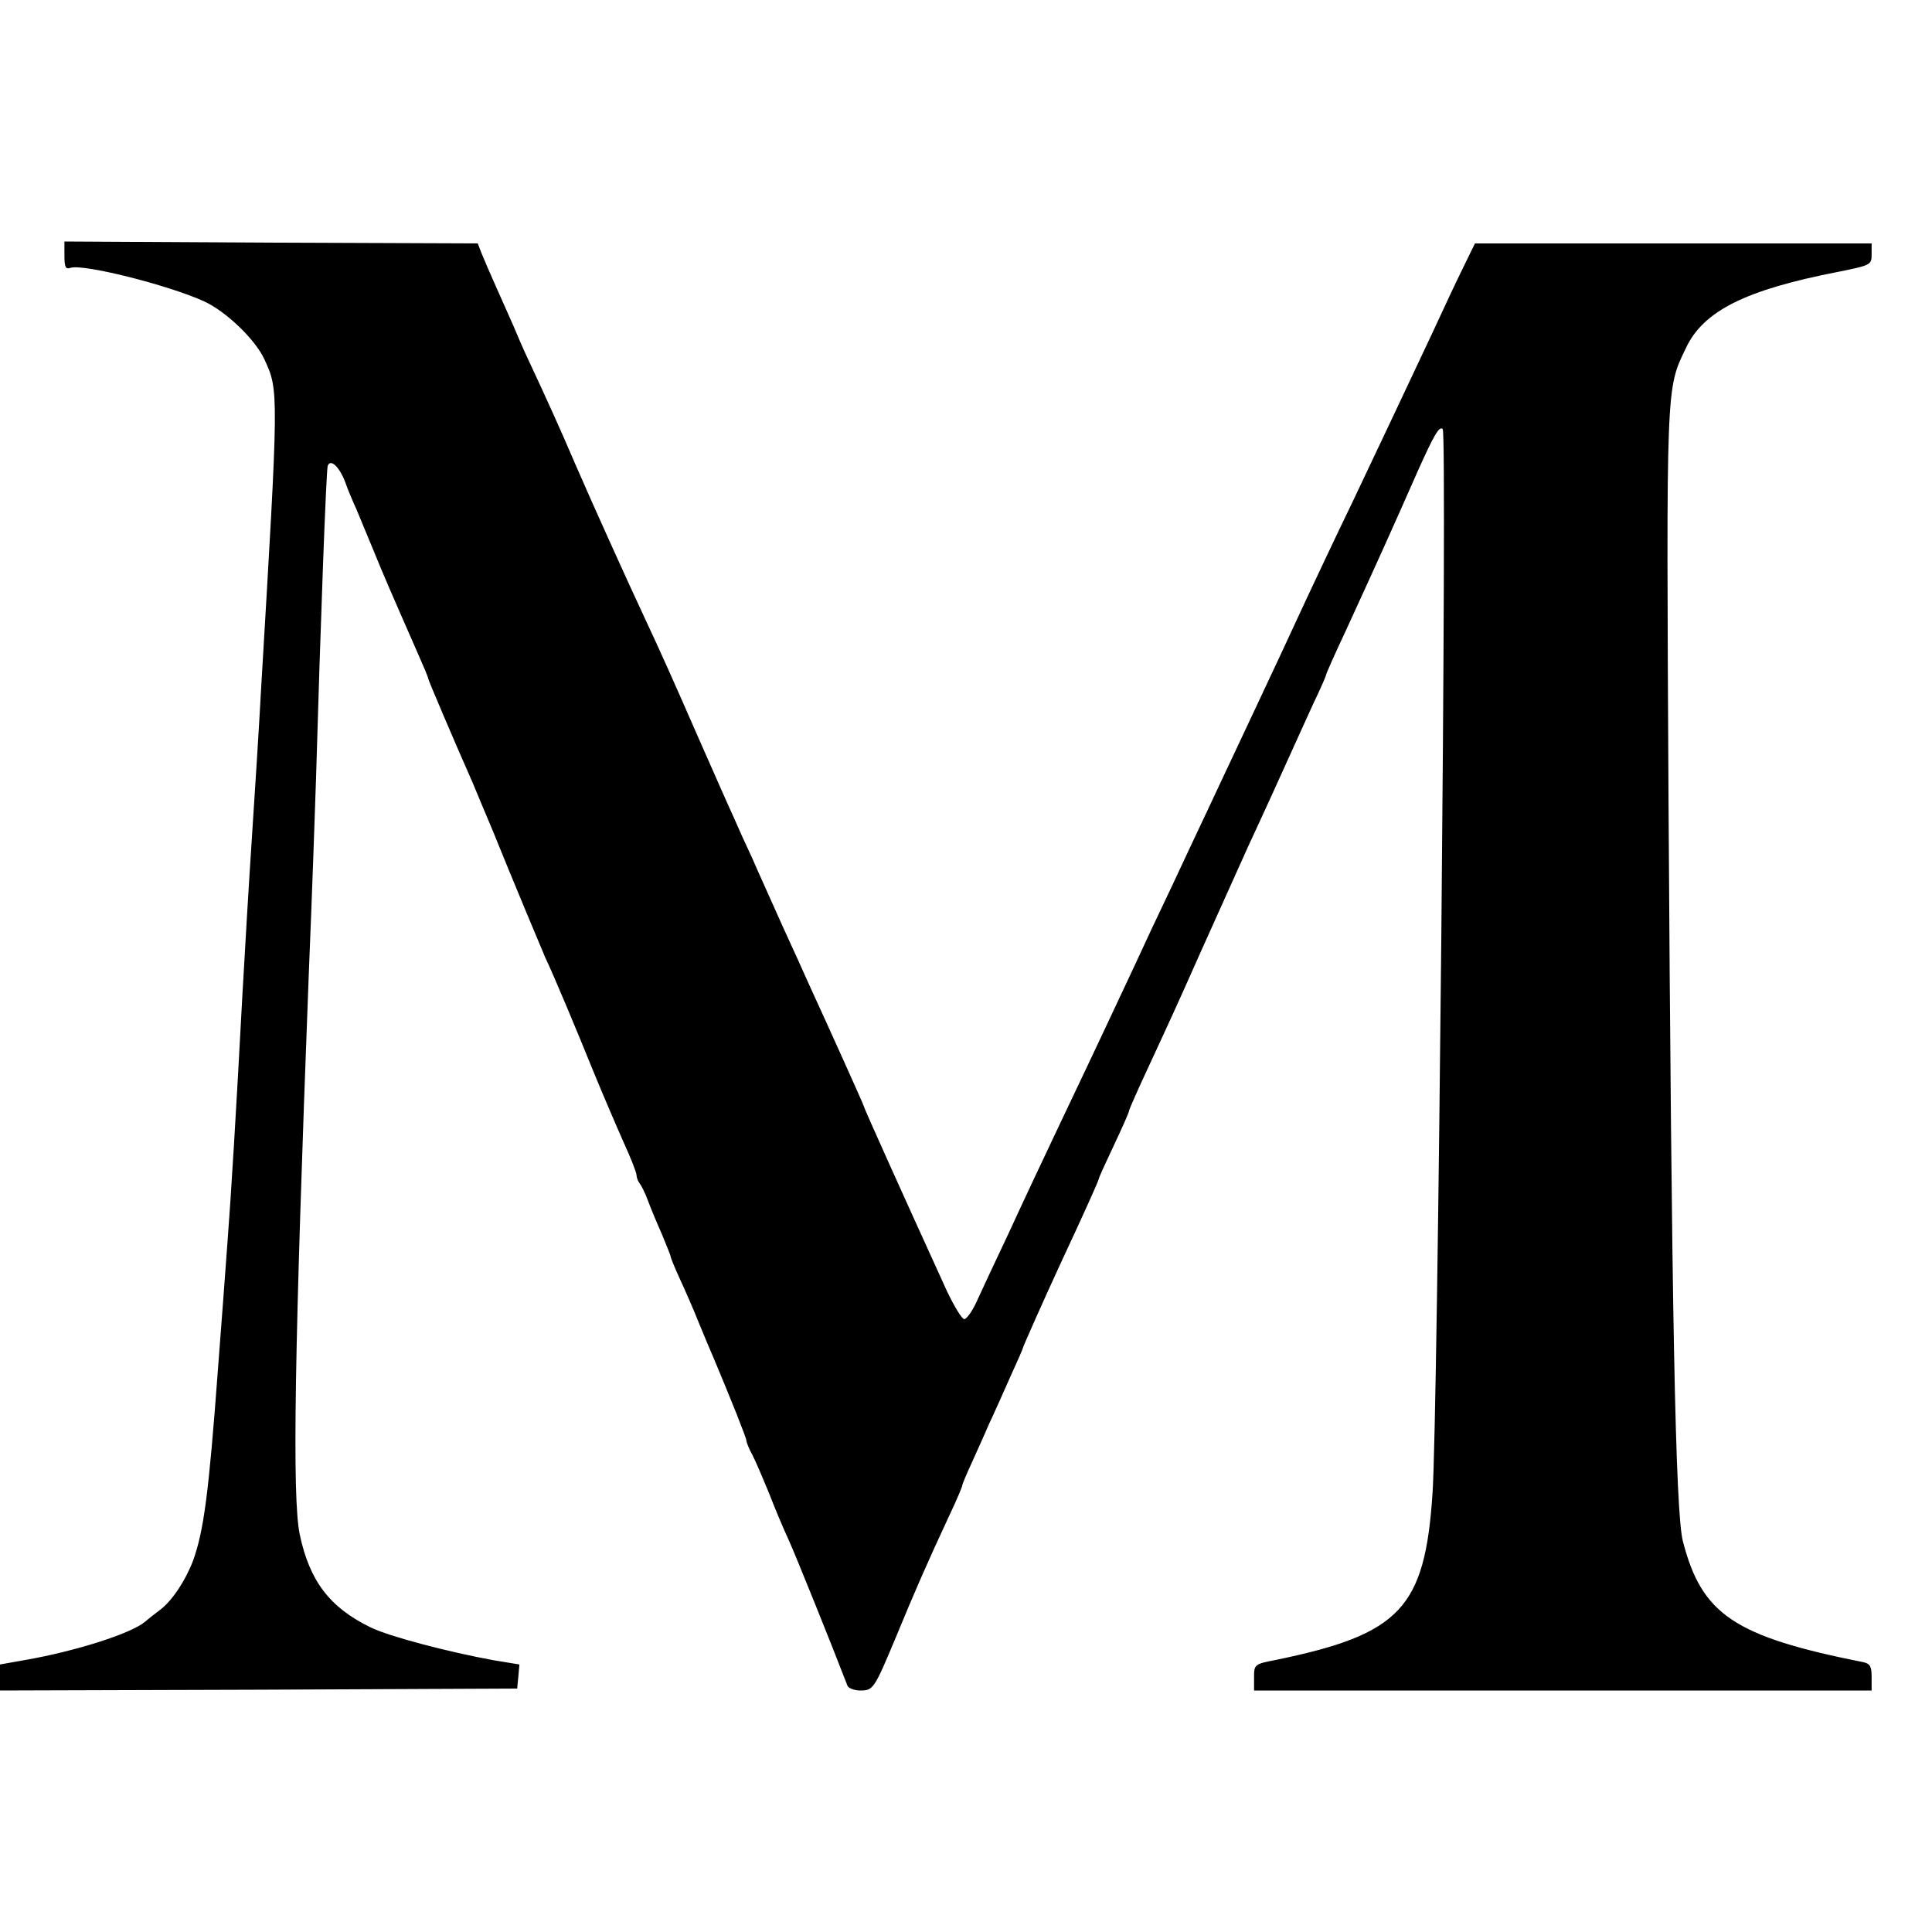 <?xml version="1.0" encoding="UTF-8"?> <svg xmlns="http://www.w3.org/2000/svg" width="32" height="32" viewBox="0 0 32 32" fill="none"><path d="M0 27.784V27.569L0.427 27.493C1.261 27.347 2.171 27.055 2.397 26.865C2.441 26.827 2.56 26.732 2.654 26.662C2.855 26.51 3.075 26.174 3.2 25.844C3.376 25.349 3.458 24.728 3.608 22.705C3.665 21.976 3.734 21.031 3.765 20.613C3.828 19.795 3.91 18.444 4.016 16.46C4.054 15.781 4.123 14.608 4.173 13.86C4.223 13.112 4.292 12.015 4.324 11.419C4.619 6.448 4.619 6.473 4.38 5.953C4.23 5.623 3.74 5.154 3.376 4.989C2.774 4.717 1.355 4.361 1.161 4.438C1.086 4.463 1.067 4.418 1.067 4.235V4L4.487 4.019L7.913 4.032L7.982 4.209C8.02 4.304 8.127 4.552 8.221 4.761C8.315 4.97 8.44 5.255 8.503 5.395C8.56 5.534 8.672 5.794 8.754 5.966C9.036 6.568 9.281 7.107 9.538 7.709C9.827 8.375 10.392 9.624 10.668 10.214C10.976 10.873 11.151 11.267 11.578 12.243C11.81 12.769 12.067 13.353 12.155 13.543C12.237 13.733 12.375 14.037 12.457 14.209C12.532 14.386 12.758 14.881 12.952 15.318C13.153 15.756 13.354 16.2 13.398 16.301C13.724 17.011 14.308 18.305 14.308 18.324C14.308 18.349 14.91 19.687 15.688 21.393C15.807 21.64 15.933 21.849 15.971 21.849C16.008 21.849 16.096 21.729 16.165 21.583C16.234 21.431 16.479 20.905 16.711 20.416C16.937 19.922 17.32 19.11 17.558 18.609C18.117 17.436 18.431 16.764 18.782 16.016C18.933 15.686 19.221 15.071 19.422 14.653C19.617 14.234 19.886 13.663 20.018 13.384C20.15 13.105 20.382 12.604 20.539 12.275C21.035 11.222 21.411 10.417 21.65 9.897C21.782 9.618 22.114 8.908 22.403 8.312C22.942 7.177 23.181 6.669 23.721 5.522C23.896 5.141 24.128 4.647 24.235 4.431L24.43 4.032H27.712H31V4.209C31 4.387 30.987 4.393 30.454 4.501C28.917 4.799 28.214 5.148 27.925 5.763C27.593 6.454 27.599 6.308 27.636 13.277C27.687 21.659 27.749 25.064 27.875 25.533C28.189 26.744 28.728 27.106 30.862 27.531C30.975 27.556 31 27.601 31 27.778V28H25.886H20.771V27.784C20.771 27.569 20.777 27.562 21.135 27.493C23.194 27.068 23.601 26.637 23.727 24.735C23.815 23.517 23.972 7.177 23.896 7.107C23.84 7.05 23.752 7.202 23.482 7.804C23.055 8.775 22.767 9.409 22.284 10.461C22.108 10.835 21.964 11.159 21.964 11.178C21.964 11.197 21.869 11.412 21.75 11.66C21.637 11.913 21.474 12.262 21.399 12.433C21.236 12.795 20.922 13.486 20.671 14.025C20.42 14.583 20.194 15.084 19.861 15.826C19.504 16.631 19.422 16.808 19.02 17.677C18.845 18.051 18.7 18.381 18.7 18.4C18.7 18.425 18.587 18.679 18.449 18.971C18.311 19.262 18.198 19.51 18.198 19.529C18.198 19.554 17.947 20.112 17.565 20.93C17.307 21.488 16.943 22.306 16.943 22.325C16.943 22.338 16.849 22.553 16.73 22.813C16.617 23.067 16.46 23.422 16.378 23.593C16.303 23.771 16.172 24.056 16.09 24.24C16.008 24.417 15.939 24.582 15.939 24.601C15.939 24.62 15.845 24.849 15.726 25.096C15.349 25.907 15.149 26.364 14.841 27.112C14.477 27.981 14.465 28 14.245 28C14.151 28 14.057 27.962 14.038 27.924C13.762 27.207 13.191 25.793 13.072 25.527C12.984 25.337 12.833 24.982 12.739 24.735C12.639 24.494 12.519 24.208 12.463 24.1C12.406 23.999 12.362 23.885 12.362 23.859C12.362 23.815 12.111 23.187 11.829 22.515C11.785 22.414 11.672 22.147 11.584 21.932C11.496 21.71 11.352 21.38 11.264 21.19C11.176 21 11.107 20.828 11.107 20.809C11.107 20.791 11.038 20.626 10.963 20.442C10.881 20.258 10.775 20.004 10.731 19.884C10.687 19.763 10.624 19.637 10.593 19.598C10.568 19.567 10.543 19.503 10.543 19.465C10.543 19.421 10.448 19.18 10.329 18.92C10.216 18.666 9.984 18.127 9.821 17.728C9.551 17.062 9.181 16.174 9.03 15.857C8.967 15.711 8.497 14.589 8.164 13.765C8.032 13.454 7.882 13.093 7.832 12.972C7.518 12.262 7.091 11.26 7.091 11.235C7.091 11.216 7.022 11.051 6.94 10.867C6.47 9.796 6.332 9.478 6.181 9.104C6.087 8.876 5.962 8.578 5.905 8.439C5.842 8.299 5.754 8.096 5.717 7.982C5.616 7.722 5.472 7.595 5.428 7.716C5.403 7.792 5.309 10.303 5.234 12.909C5.221 13.308 5.171 14.767 5.114 16.143C4.876 22.376 4.838 24.791 4.964 25.413C5.127 26.186 5.46 26.624 6.137 26.954C6.445 27.106 7.443 27.366 8.177 27.499L8.603 27.569L8.585 27.772L8.566 27.968L4.286 27.987L0 28V27.784Z" fill="black"></path></svg> 